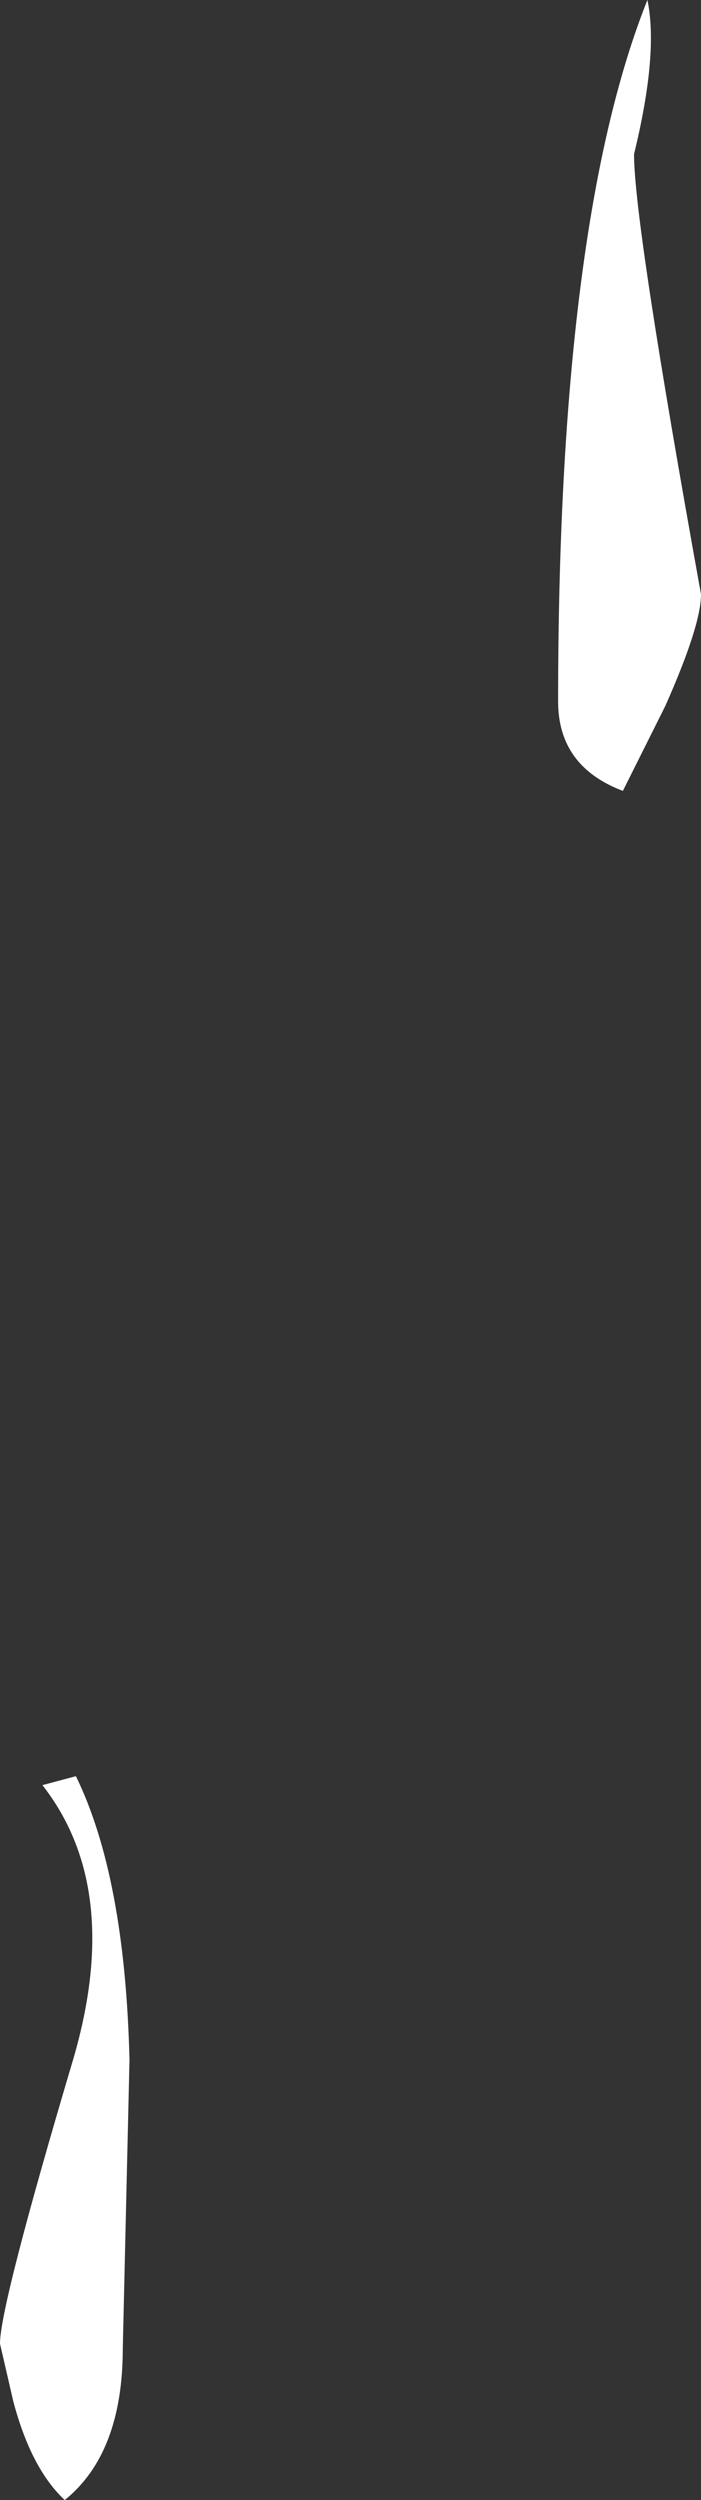 <?xml version="1.0" encoding="UTF-8" standalone="no"?>
<svg xmlns:xlink="http://www.w3.org/1999/xlink" height="55.95px" width="15.7px" xmlns="http://www.w3.org/2000/svg">
  <rect width="100%" height="100%" fill="#333333" stroke="none"/>
  <g transform="matrix(1.0, 0.0, 0.0, 1.0, -116.55, -254.3)">
    <path d="M118.25 294.05 Q119.35 296.3 119.45 300.4 L119.3 306.85 Q119.3 309.2 118.0 310.25 117.25 309.55 116.85 308.05 L116.55 306.75 Q116.55 305.9 118.2 300.35 119.3 296.55 117.5 294.25 L118.25 294.05 M130.75 257.75 Q130.75 259.3 132.25 267.6 132.25 268.3 131.45 270.1 L130.5 272.0 Q129.05 271.45 129.05 270.0 129.05 259.3 131.05 254.3 131.3 255.5 130.75 257.75" fill="#ffffff" fill-rule="evenodd" stroke="none"/>
  </g>
</svg>
